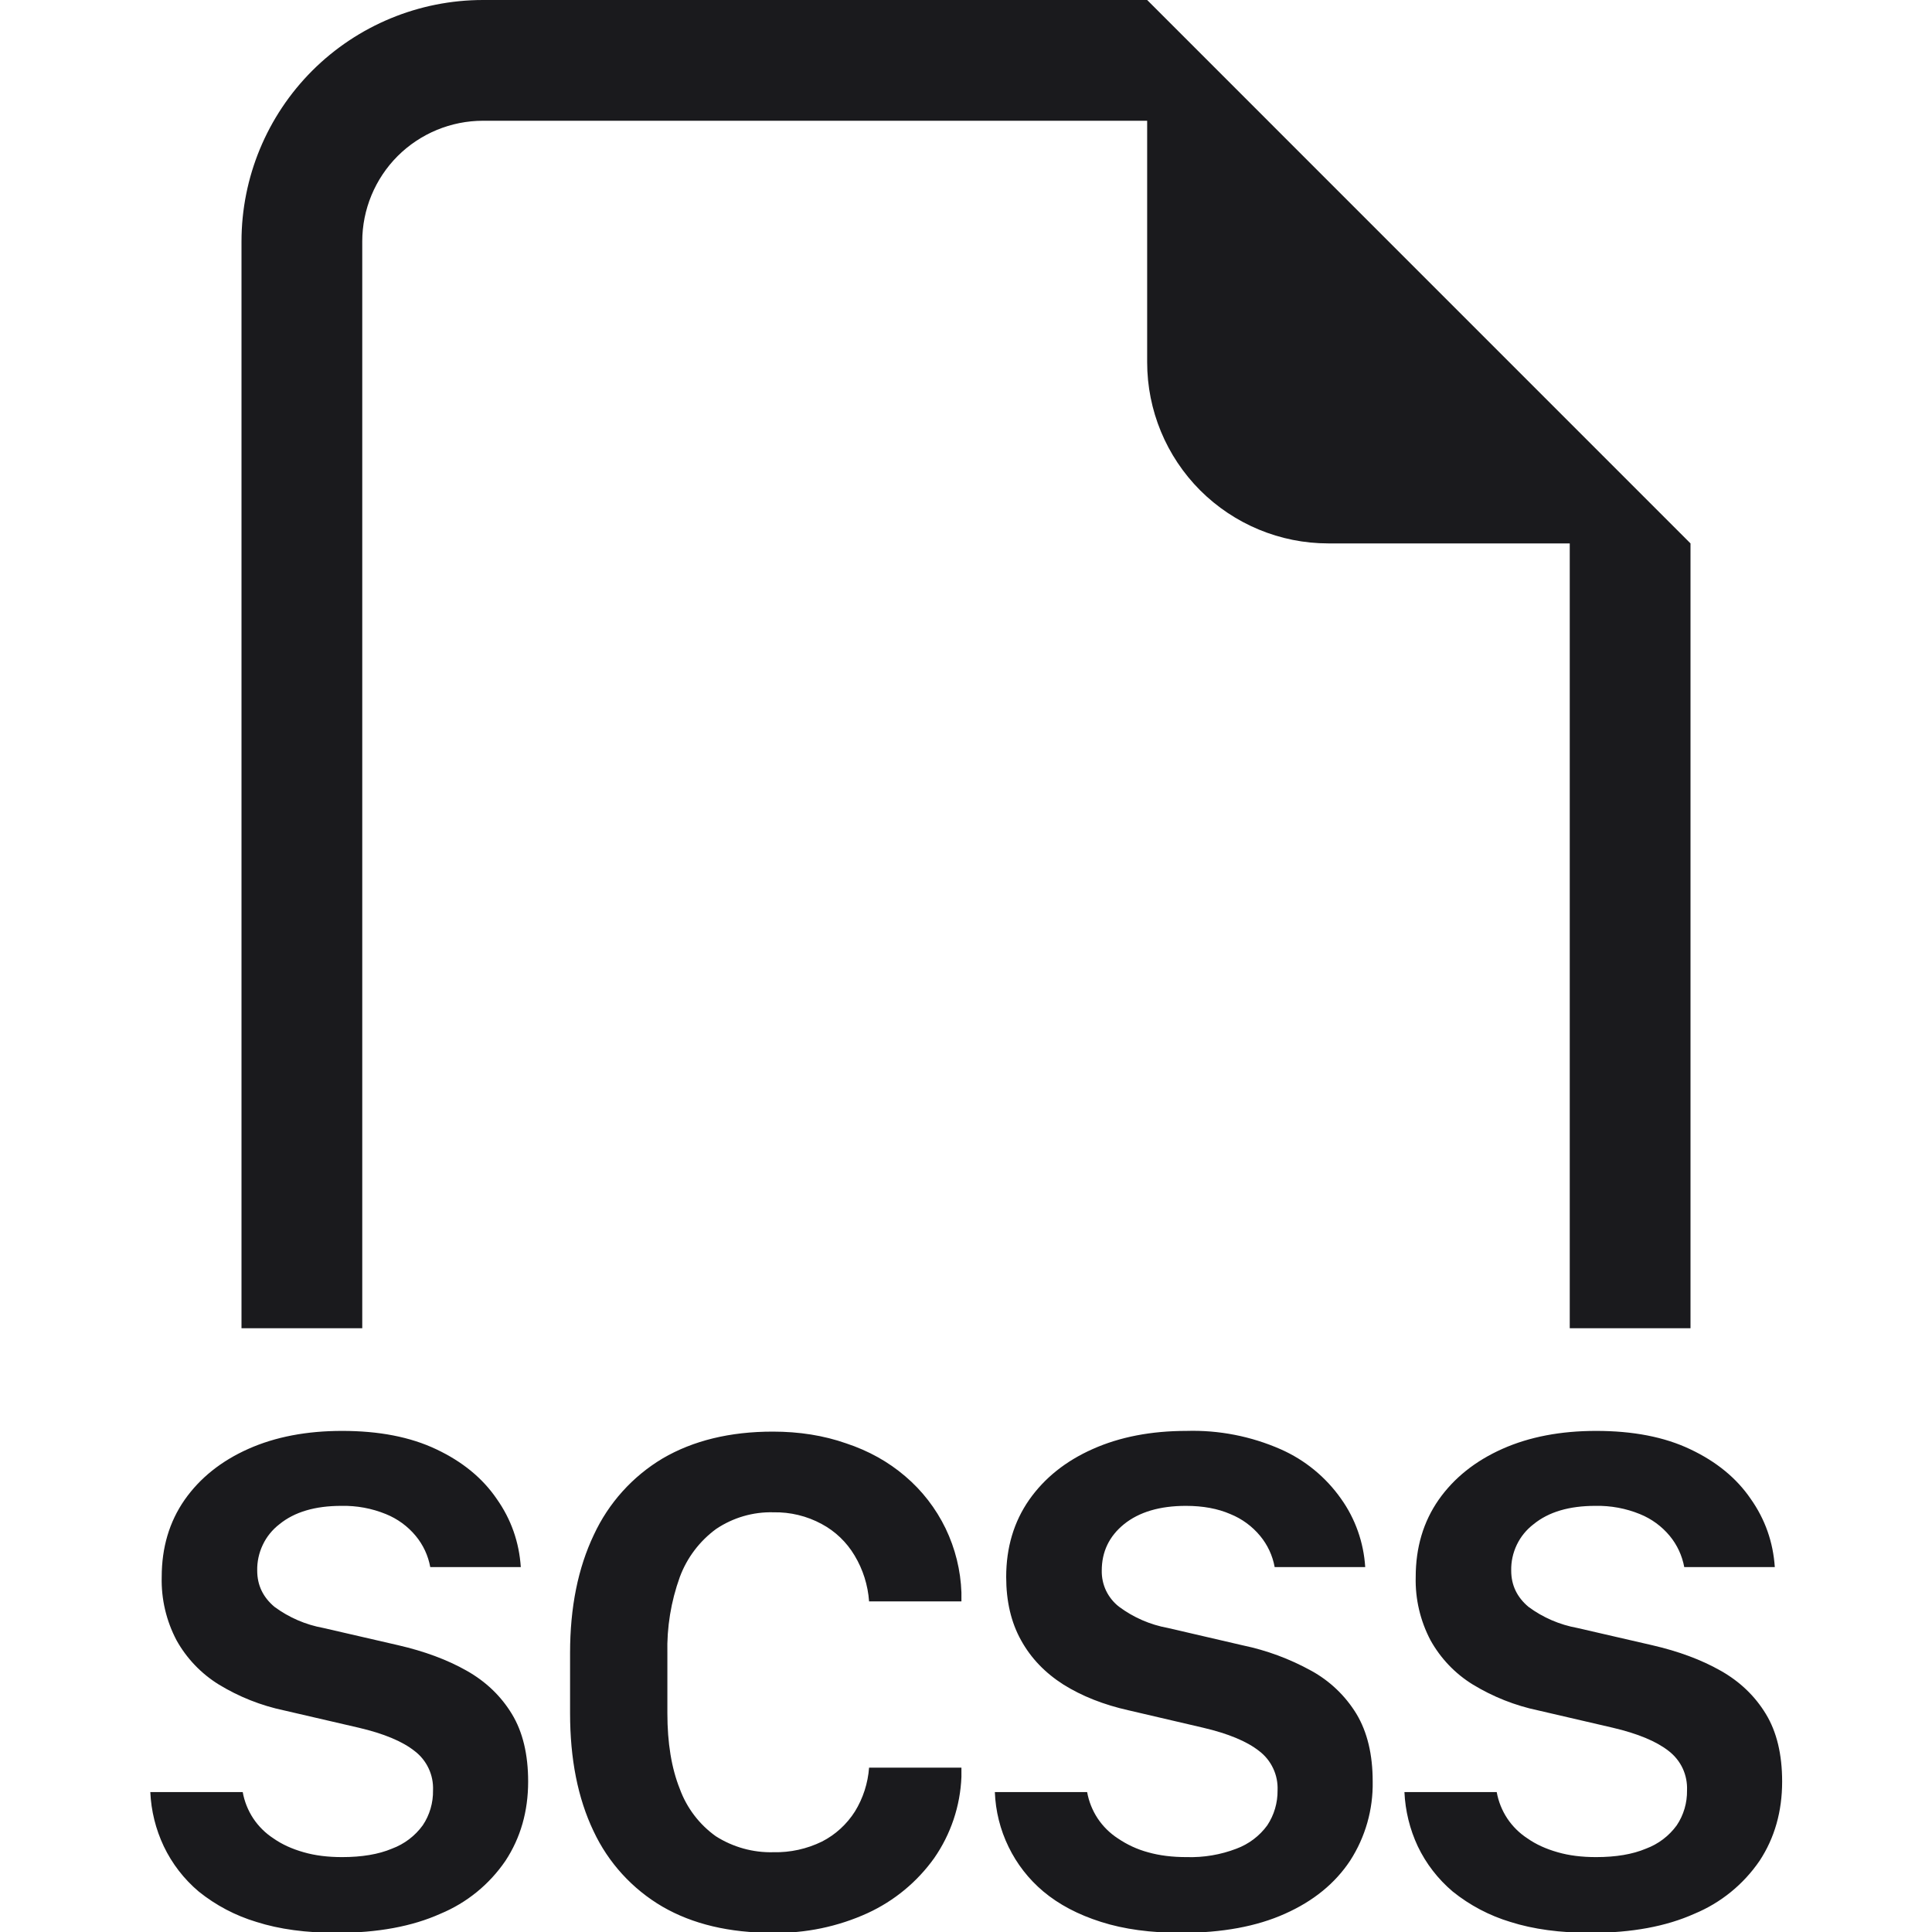 <?xml version="1.0" encoding="UTF-8"?> <svg xmlns="http://www.w3.org/2000/svg" width="30" height="30" viewBox="0 0 30 30" fill="none"><g id="bi:filetype-scss" clip-path="url(#clip0_1116_7073)"><path id="Vector" fill-rule="evenodd" clip-rule="evenodd" d="M26.25 8.438V20.625H24.375V8.438H20.625C19.879 8.438 19.164 8.141 18.636 7.614C18.109 7.086 17.813 6.371 17.813 5.625V1.875H7.5C7.003 1.875 6.526 2.073 6.174 2.424C5.823 2.776 5.625 3.253 5.625 3.75V20.625H3.75V3.75C3.75 2.755 4.145 1.802 4.848 1.098C5.552 0.395 6.506 0 7.5 0L17.813 0L26.25 8.438ZM2.543 28.669C2.418 28.405 2.347 28.119 2.334 27.827H3.769C3.795 27.973 3.851 28.113 3.933 28.237C4.015 28.36 4.122 28.466 4.247 28.547C4.378 28.639 4.534 28.71 4.714 28.761C4.892 28.813 5.093 28.837 5.312 28.837C5.619 28.837 5.878 28.794 6.086 28.706C6.278 28.635 6.444 28.509 6.564 28.344C6.672 28.184 6.727 27.994 6.724 27.801C6.729 27.683 6.706 27.566 6.656 27.46C6.606 27.353 6.531 27.26 6.437 27.189C6.248 27.039 5.959 26.919 5.571 26.828L4.41 26.559C4.053 26.484 3.711 26.348 3.399 26.158C3.125 25.989 2.898 25.752 2.741 25.47C2.582 25.168 2.502 24.829 2.511 24.488C2.511 24.03 2.629 23.631 2.867 23.289C3.105 22.95 3.435 22.686 3.857 22.498C4.277 22.311 4.763 22.219 5.312 22.219C5.884 22.219 6.369 22.312 6.774 22.504C7.179 22.695 7.493 22.952 7.712 23.273C7.937 23.591 8.061 23.946 8.087 24.334H6.681C6.649 24.156 6.571 23.989 6.456 23.85C6.332 23.7 6.173 23.584 5.993 23.511C5.773 23.421 5.538 23.378 5.301 23.383C4.894 23.383 4.573 23.477 4.339 23.668C4.229 23.753 4.14 23.862 4.081 23.987C4.021 24.112 3.991 24.25 3.994 24.388C3.994 24.615 4.084 24.801 4.262 24.951C4.487 25.117 4.746 25.229 5.021 25.279L6.184 25.547C6.591 25.641 6.945 25.772 7.245 25.942C7.545 26.111 7.779 26.336 7.948 26.614C8.117 26.891 8.201 27.242 8.201 27.664C8.201 28.127 8.083 28.538 7.849 28.894C7.599 29.261 7.248 29.547 6.838 29.717C6.399 29.914 5.863 30.013 5.229 30.013C4.753 30.013 4.337 29.957 3.983 29.844C3.656 29.746 3.352 29.586 3.086 29.372C2.857 29.179 2.672 28.939 2.543 28.669ZM10.556 24.488C10.419 24.868 10.353 25.27 10.363 25.674V26.602C10.363 27.064 10.427 27.456 10.556 27.778C10.664 28.074 10.859 28.33 11.115 28.513C11.382 28.683 11.695 28.77 12.011 28.761C12.272 28.767 12.529 28.71 12.763 28.596C12.973 28.489 13.149 28.327 13.275 28.129C13.402 27.923 13.477 27.689 13.495 27.448H14.929V27.591C14.911 28.044 14.764 28.482 14.505 28.854C14.241 29.223 13.886 29.516 13.474 29.706C13.012 29.917 12.508 30.022 12 30.013C11.325 30.013 10.755 29.878 10.286 29.606C9.819 29.333 9.445 28.923 9.216 28.433C8.972 27.922 8.852 27.313 8.852 26.602V25.669C8.852 24.956 8.976 24.347 9.221 23.833C9.45 23.339 9.822 22.925 10.29 22.646C10.764 22.369 11.335 22.23 12 22.23C12.411 22.23 12.79 22.29 13.138 22.412C13.489 22.528 13.794 22.699 14.055 22.922C14.319 23.146 14.532 23.422 14.683 23.733C14.833 24.045 14.917 24.384 14.929 24.729V24.866H13.495C13.477 24.614 13.4 24.37 13.27 24.154C13.147 23.947 12.97 23.777 12.758 23.664C12.529 23.54 12.272 23.478 12.011 23.483C11.695 23.474 11.384 23.565 11.121 23.741C10.864 23.929 10.667 24.189 10.556 24.488ZM15.448 27.827C15.459 28.122 15.531 28.412 15.661 28.678C15.79 28.944 15.974 29.18 16.2 29.37C16.442 29.573 16.74 29.73 17.096 29.843C17.453 29.957 17.865 30.013 18.343 30.013C18.977 30.013 19.513 29.914 19.952 29.717C20.395 29.52 20.732 29.244 20.965 28.892C21.201 28.526 21.323 28.098 21.315 27.662C21.315 27.242 21.231 26.893 21.062 26.612C20.89 26.331 20.648 26.1 20.359 25.942C20.027 25.759 19.669 25.626 19.298 25.549L18.135 25.279C17.86 25.229 17.6 25.116 17.376 24.949C17.291 24.883 17.222 24.797 17.175 24.7C17.129 24.603 17.106 24.496 17.108 24.388C17.108 24.096 17.222 23.856 17.453 23.668C17.687 23.479 18.008 23.383 18.415 23.383C18.681 23.383 18.911 23.426 19.106 23.511C19.286 23.584 19.444 23.7 19.568 23.85C19.683 23.989 19.761 24.156 19.793 24.334H21.199C21.175 23.952 21.046 23.584 20.824 23.273C20.587 22.936 20.263 22.67 19.886 22.504C19.426 22.302 18.926 22.204 18.424 22.219C17.876 22.219 17.391 22.312 16.969 22.5C16.549 22.686 16.219 22.95 15.981 23.289C15.743 23.631 15.624 24.03 15.624 24.488C15.624 24.864 15.7 25.192 15.855 25.47C16.009 25.749 16.228 25.976 16.513 26.158C16.798 26.336 17.136 26.471 17.526 26.558L18.683 26.828C19.071 26.919 19.361 27.039 19.551 27.189C19.645 27.26 19.72 27.353 19.77 27.46C19.82 27.566 19.843 27.683 19.838 27.801C19.84 27.994 19.785 28.183 19.678 28.344C19.558 28.509 19.391 28.635 19.2 28.706C18.953 28.801 18.69 28.845 18.426 28.837C18.204 28.837 18.006 28.813 17.826 28.762C17.659 28.717 17.502 28.644 17.359 28.547C17.234 28.466 17.127 28.36 17.045 28.237C16.963 28.113 16.907 27.973 16.881 27.827H15.448ZM22.015 28.669C21.891 28.404 21.821 28.118 21.808 27.827H23.241C23.267 27.973 23.323 28.113 23.405 28.237C23.487 28.36 23.594 28.466 23.719 28.547C23.85 28.639 24.006 28.71 24.186 28.761C24.364 28.813 24.564 28.837 24.784 28.837C25.091 28.837 25.35 28.794 25.558 28.706C25.75 28.635 25.916 28.509 26.036 28.344C26.144 28.184 26.199 27.994 26.196 27.801C26.201 27.683 26.178 27.566 26.129 27.46C26.079 27.353 26.004 27.261 25.911 27.189C25.72 27.039 25.431 26.919 25.043 26.828L23.884 26.559C23.526 26.484 23.184 26.348 22.871 26.158C22.596 25.989 22.37 25.752 22.213 25.47C22.054 25.168 21.974 24.829 21.983 24.488C21.983 24.03 22.101 23.631 22.339 23.289C22.577 22.95 22.907 22.686 23.329 22.498C23.749 22.311 24.235 22.219 24.784 22.219C25.356 22.219 25.843 22.312 26.246 22.504C26.651 22.695 26.965 22.952 27.184 23.273C27.409 23.591 27.533 23.946 27.559 24.334H26.153C26.12 24.156 26.043 23.989 25.928 23.85C25.804 23.7 25.645 23.584 25.465 23.511C25.245 23.421 25.009 23.378 24.773 23.383C24.366 23.383 24.047 23.477 23.813 23.668C23.702 23.753 23.613 23.862 23.553 23.987C23.493 24.112 23.463 24.249 23.466 24.388C23.466 24.615 23.556 24.801 23.734 24.951C23.958 25.117 24.218 25.229 24.493 25.279L25.656 25.547C26.064 25.641 26.417 25.772 26.717 25.942C27.017 26.111 27.251 26.336 27.42 26.614C27.589 26.891 27.673 27.242 27.673 27.664C27.673 28.127 27.557 28.538 27.323 28.894C27.072 29.261 26.721 29.547 26.31 29.717C25.871 29.914 25.335 30.013 24.701 30.013C24.225 30.013 23.809 29.957 23.454 29.844C23.128 29.746 22.824 29.586 22.558 29.372C22.329 29.178 22.144 28.939 22.015 28.669Z" fill="#1A1A1D"></path></g><defs><clipPath id="clip0_1116_7073"><rect width="30" height="30" fill="white"></rect></clipPath></defs></svg> 